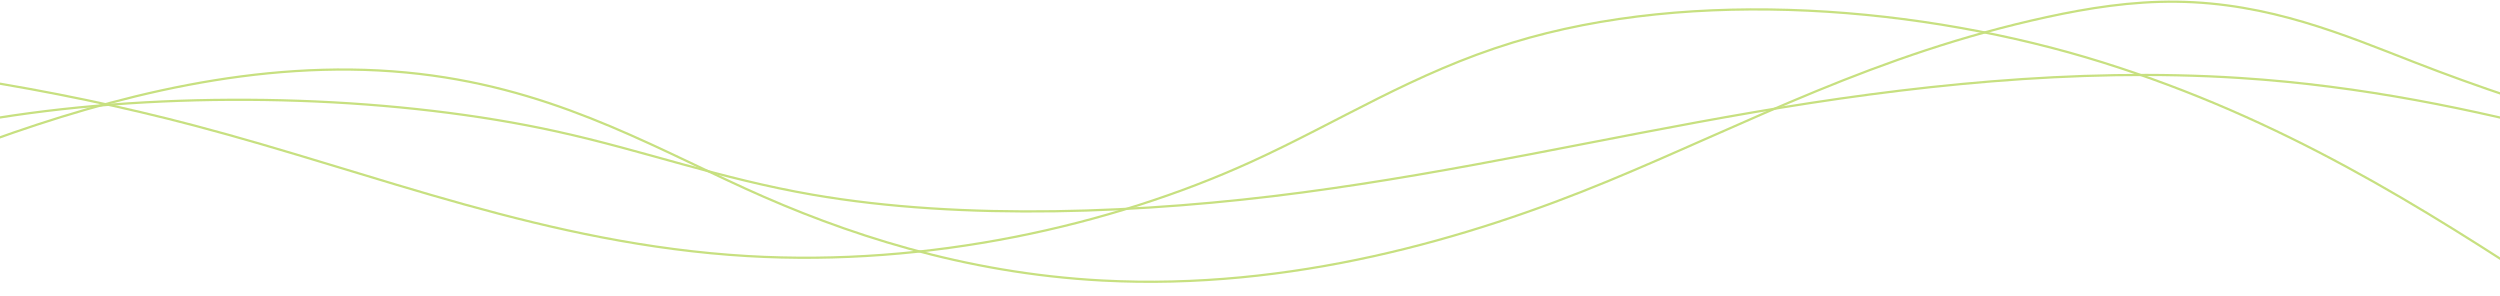 <svg width="2230" height="264" viewBox="0 0 2230 264" fill="none" xmlns="http://www.w3.org/2000/svg">
<g clip-path="url(#clip0_2039_17258)">
<path d="M-298.611 224.041C-249.785 168.201 -126.335 121.438 26.376 100.936C179.087 80.435 357.723 86.642 496.645 117.277C575.407 134.646 641.453 159.227 724.69 173.659C859.562 197.043 1021.37 190.358 1161.81 171.672C1302.25 152.987 1429.04 123.314 1564.19 100.133C1699.33 76.952 1850.42 60.051 1997.84 69.545C2107.93 76.635 2206.87 97.874 2297.5 121.401" stroke="#C7E080" stroke-width="2" stroke-miterlimit="10"/>
<path d="M2279.7 262.985C2160.43 184.72 2035.9 105.831 1875.62 55.672C1715.35 5.514 1510.28 -11.39 1349.24 37.988C1261.23 64.974 1194.12 108.765 1116.29 144.262C990.506 201.633 828.087 237.912 666.883 228.414C488.295 217.891 335.905 154.813 173.364 111.977C46.452 78.53 -90.317 56.9 -229.673 48.234" stroke="#C7E080" stroke-width="2" stroke-miterlimit="10"/>
<path d="M-243.762 225.367C-171.202 189.2 -92.264 155.711 -7.966 125.33C98.547 86.942 229.826 51.971 362.564 64.686C487.841 76.686 574.38 126.934 664.995 168.271C752.8 208.327 859.845 243.653 983.04 250.219C1151.08 259.176 1309.47 213.255 1434.91 161.349C1560.35 109.444 1673.39 48.376 1826.17 15.155C1862.35 7.287 1901.4 1.032 1941.45 1.524C2024.14 2.541 2090.77 31.022 2153.75 55.543C2266.67 99.507 2393.89 135.777 2529.93 162.791" stroke="#C7E080" stroke-width="2" stroke-miterlimit="10"/>
</g>
<defs>
<clipPath id="clip0_2039_17258">
<rect width="2230" height="264" fill="white"/>
</clipPath>
</defs>
</svg>
